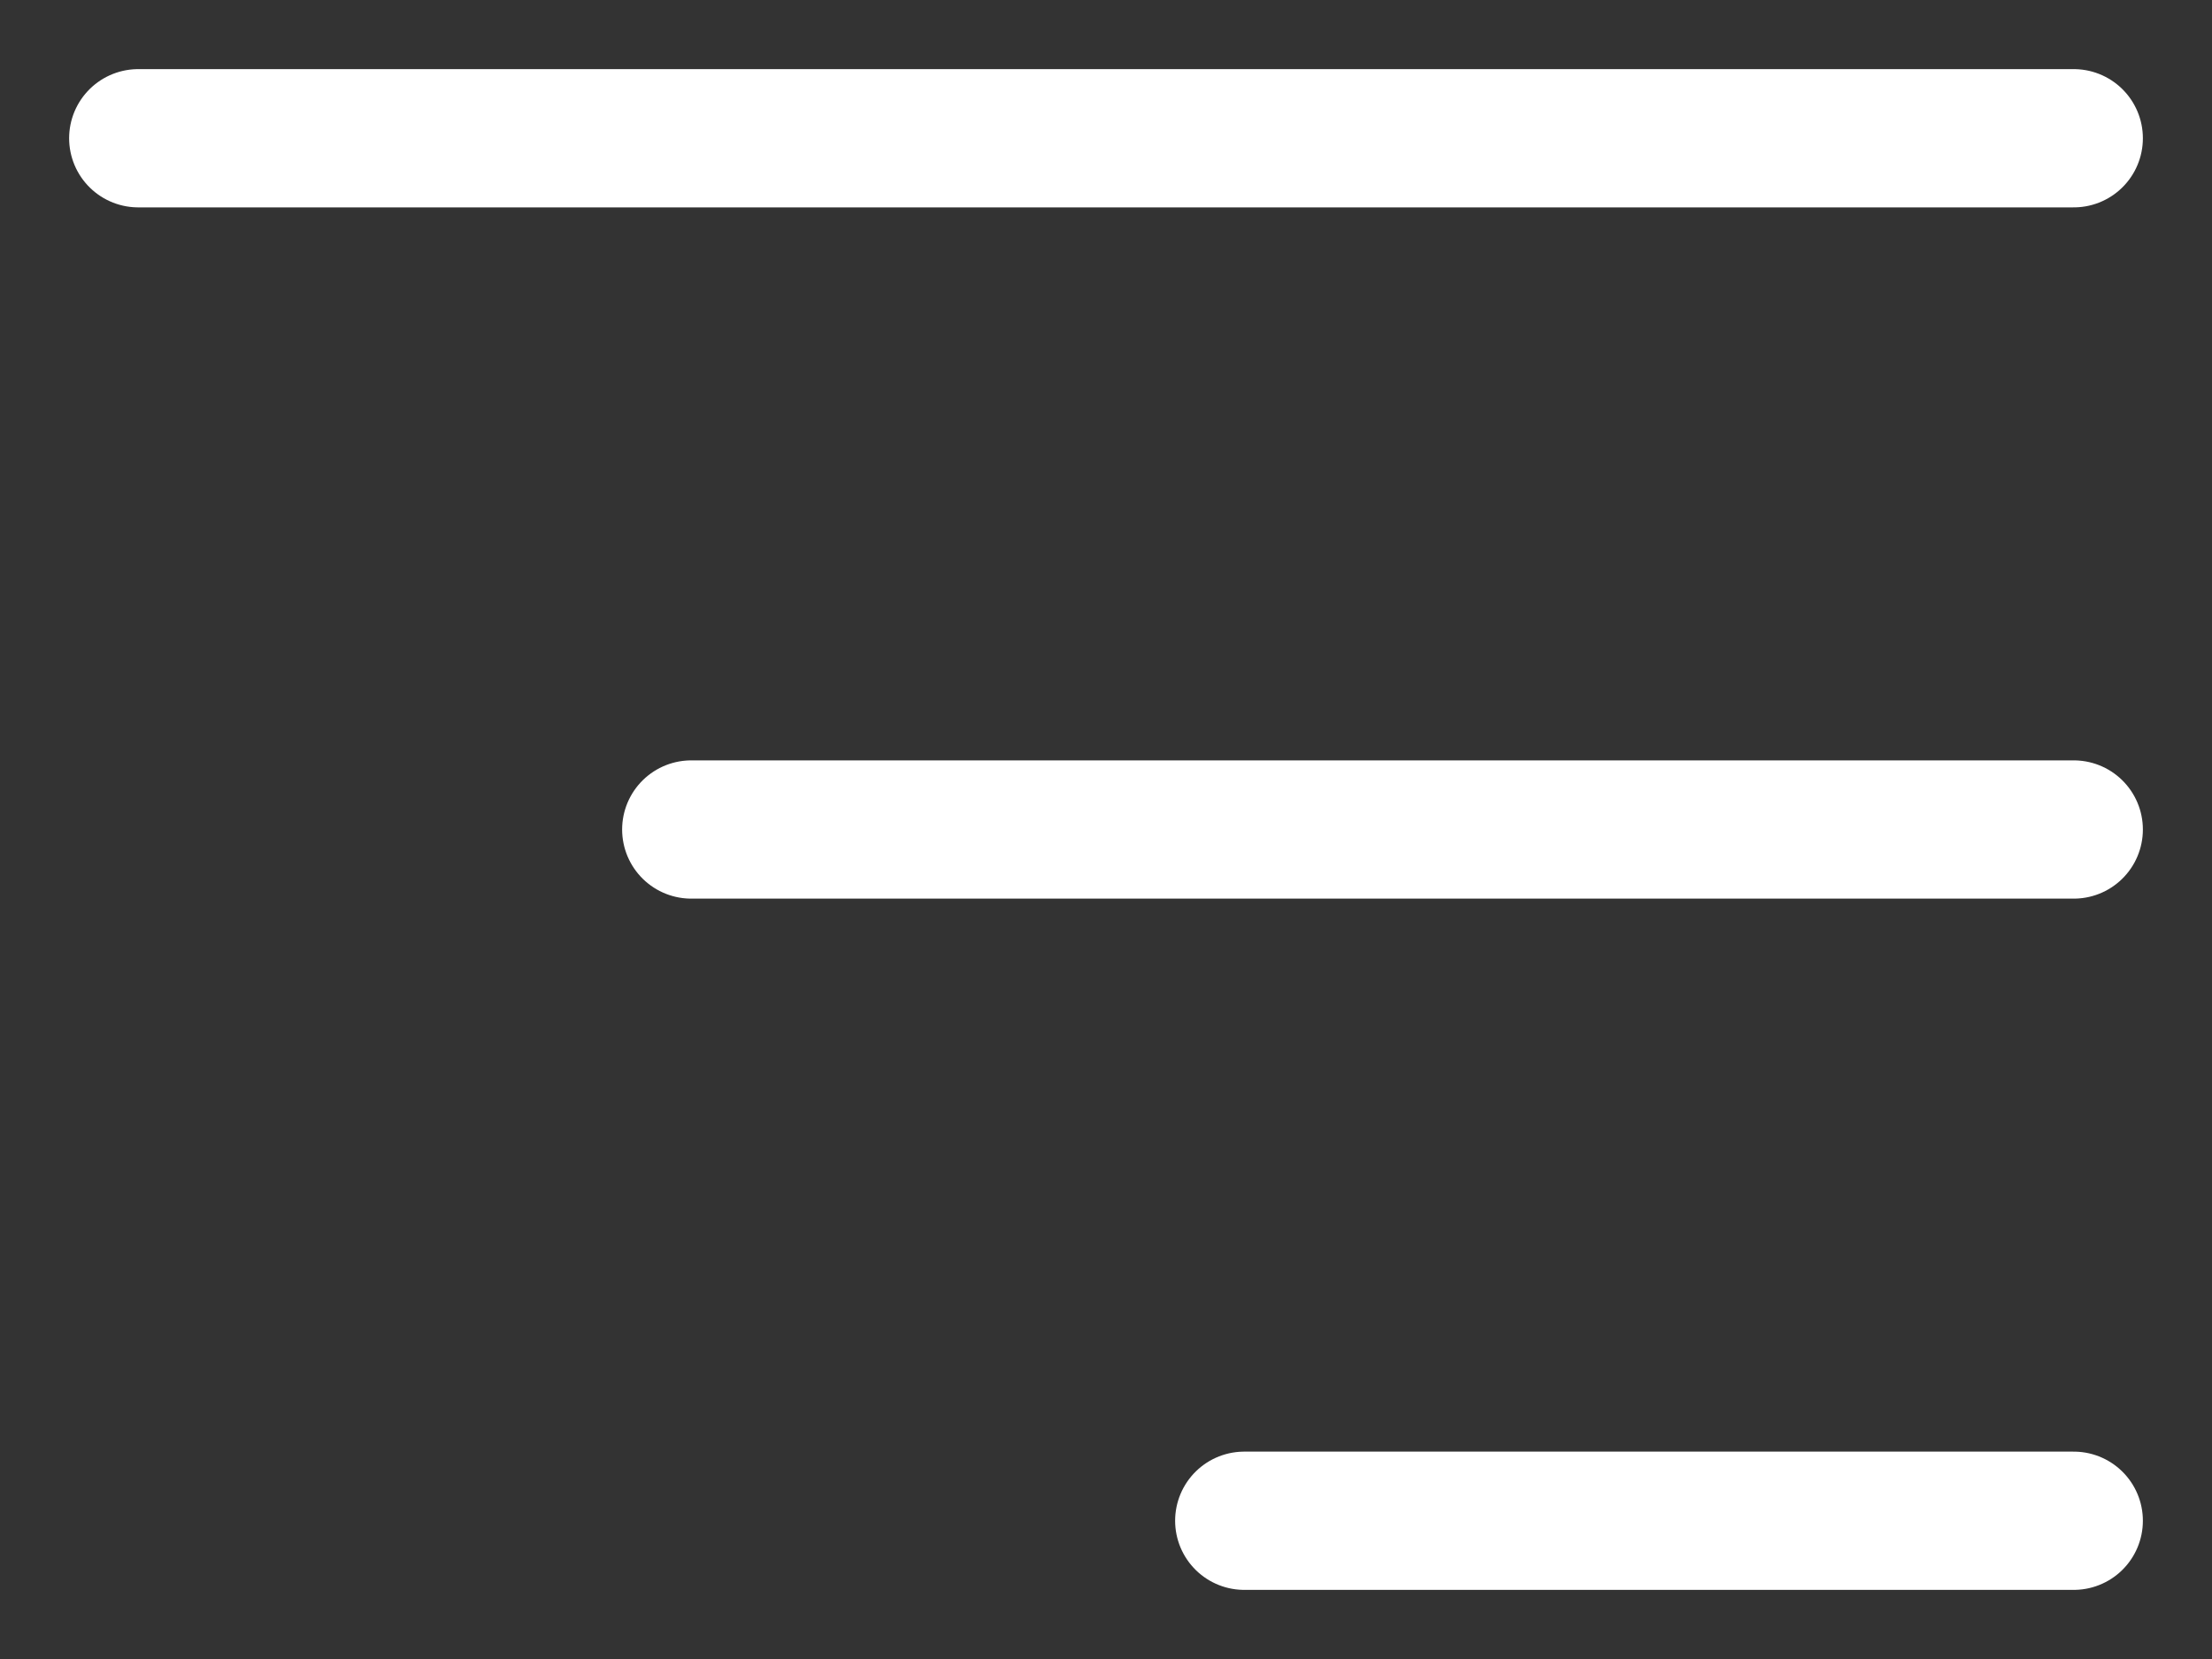 <svg width="16" height="12" viewBox="0 0 16 12" fill="none" xmlns="http://www.w3.org/2000/svg">
<rect x="0" y="0" width="16" height="12" fill="#333333" stroke="none"/>
<path d="M15 1H1" stroke="white" stroke-linecap="round"/>
<path d="M15 6H5" stroke="white" stroke-linecap="round"/>
<path d="M15 11H9" stroke="white" stroke-linecap="round"/>
</svg>
